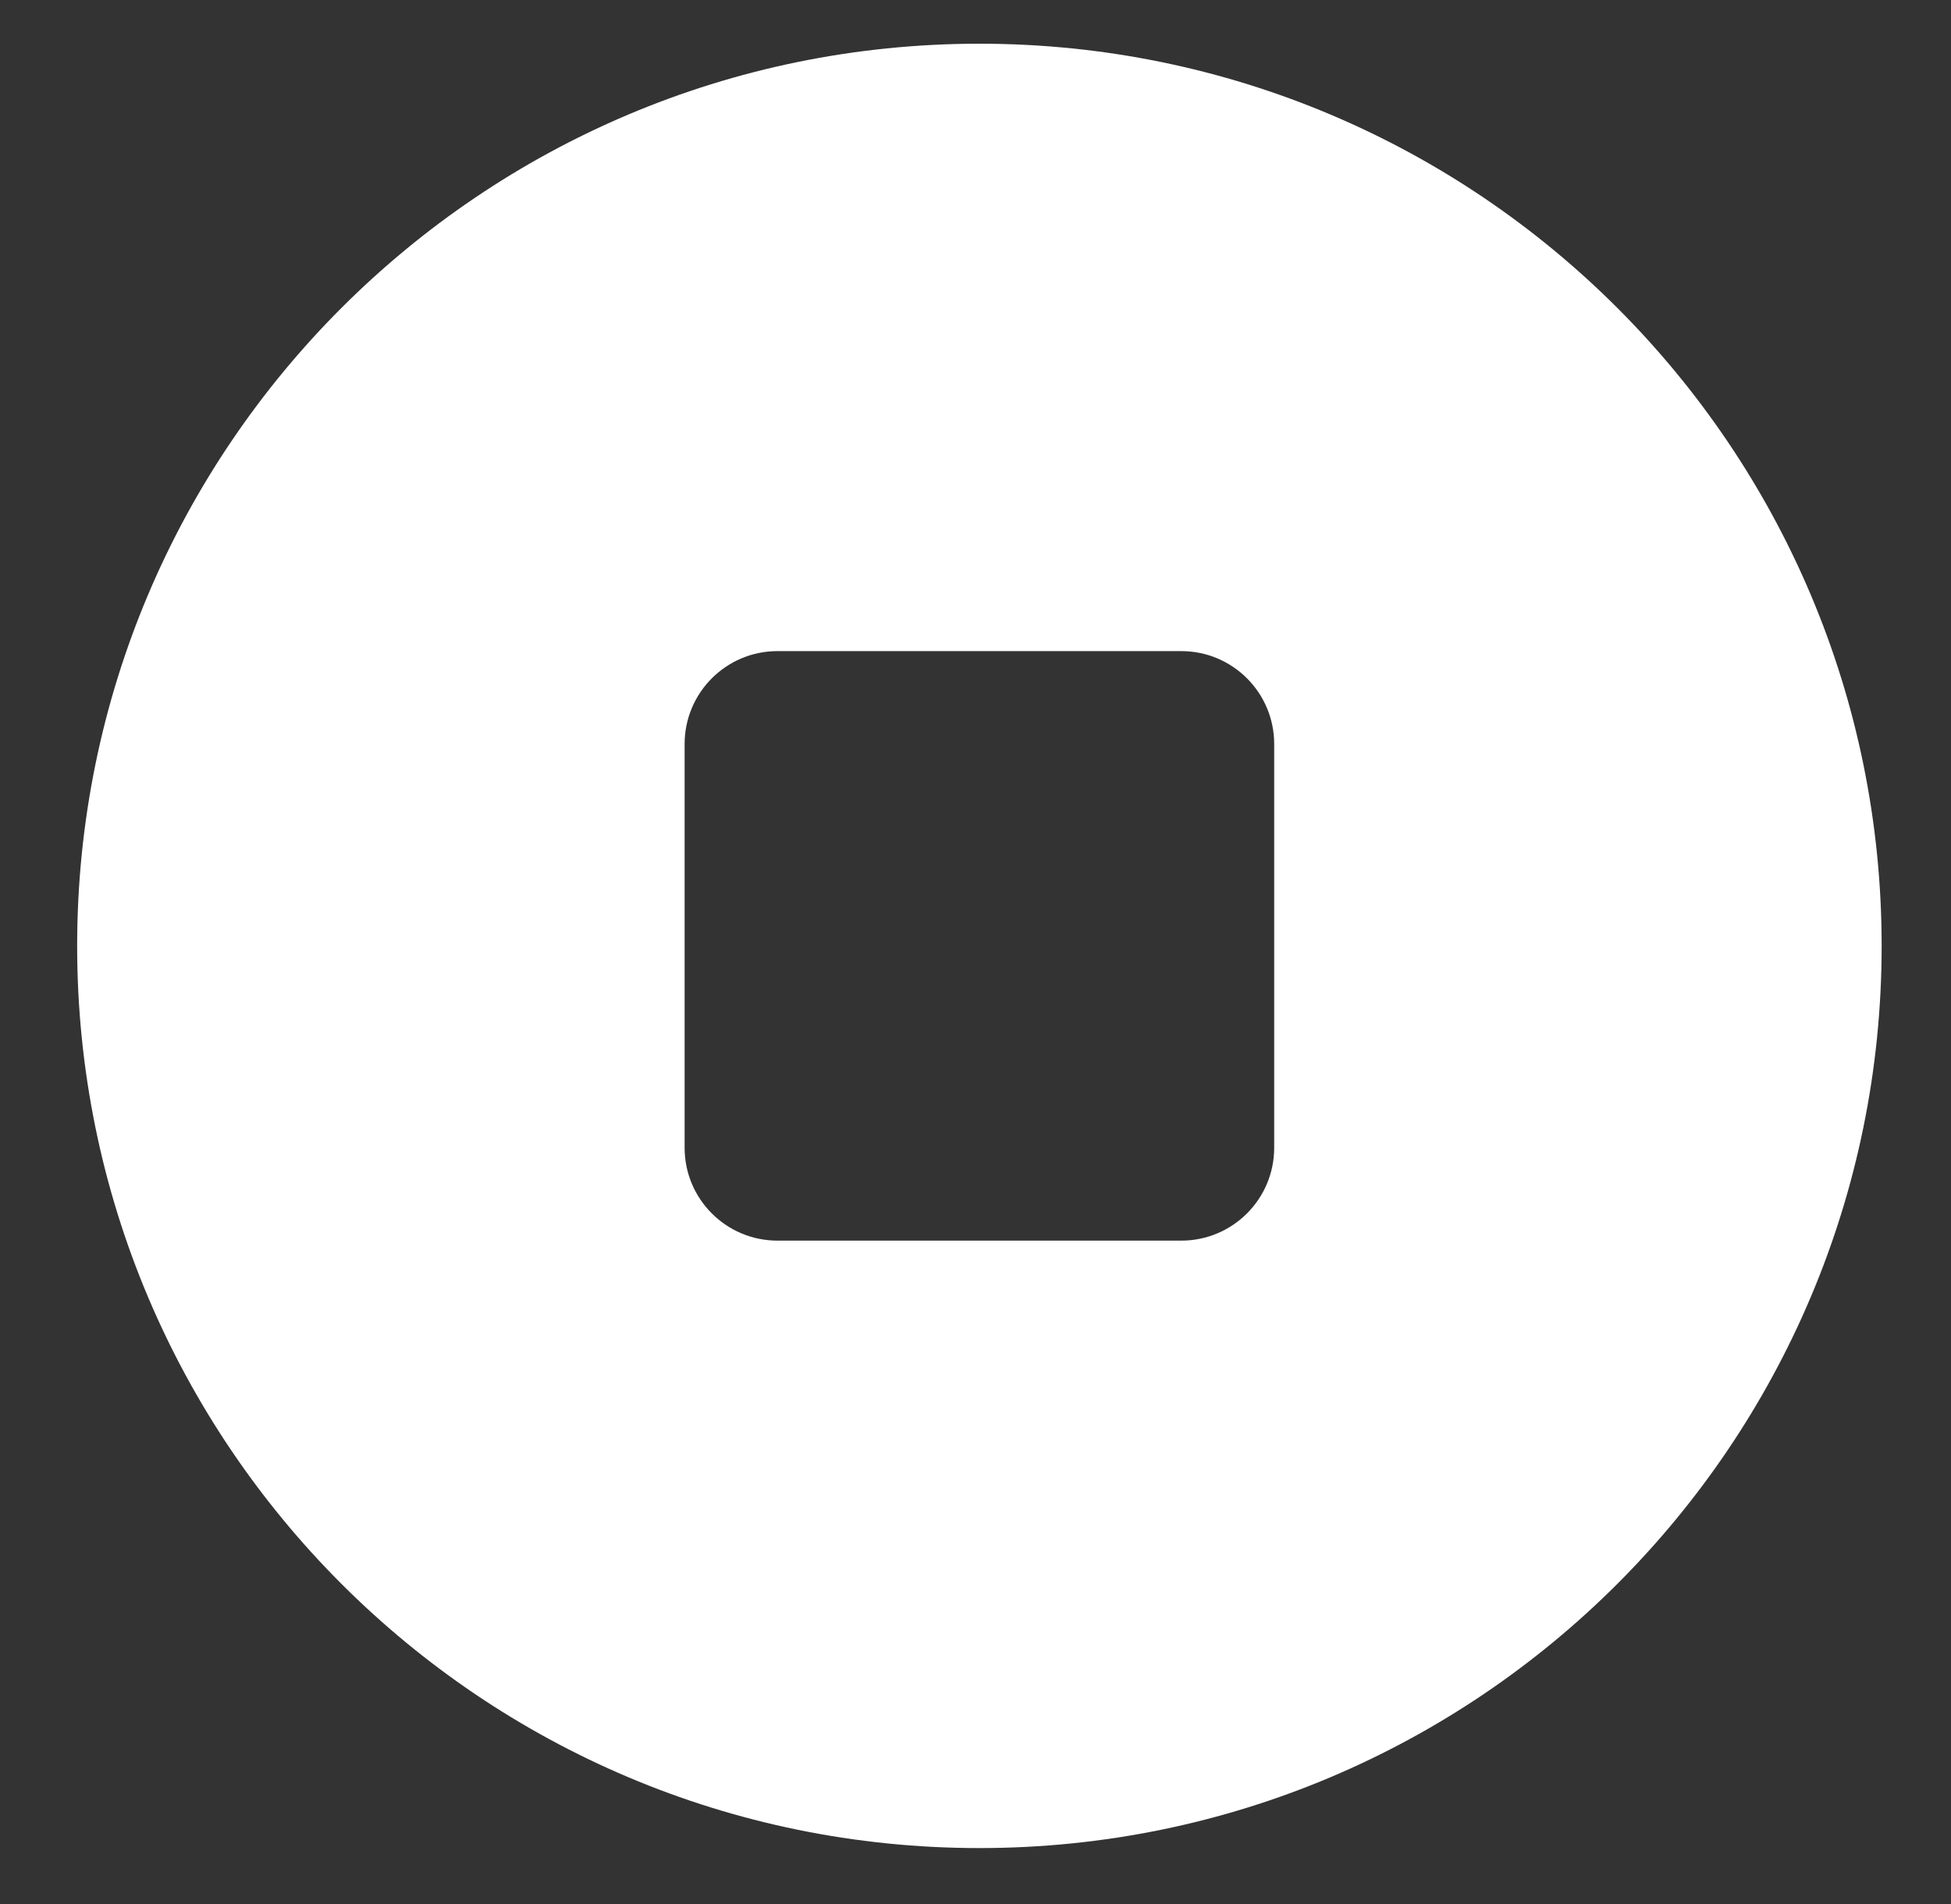 <svg width="42" height="41" viewBox="0 0 42 41" fill="none" xmlns="http://www.w3.org/2000/svg">
<rect x="0" y="0" width="42" height="41" fill="#333333" stroke="none"/>
<path fill-rule="evenodd" clip-rule="evenodd" d="M21.084 39.788C31.811 39.788 40.507 31.092 40.507 20.365C40.507 9.637 31.811 0.941 21.084 0.941C10.357 0.941 1.661 9.637 1.661 20.365C1.661 31.092 10.357 39.788 21.084 39.788ZM16.738 14.018C15.633 14.018 14.738 14.914 14.738 16.018V24.71C14.738 25.815 15.633 26.71 16.738 26.71H25.43C26.535 26.71 27.43 25.815 27.43 24.71V16.018C27.43 14.914 26.535 14.018 25.43 14.018H16.738Z" fill="white"/>
</svg>
